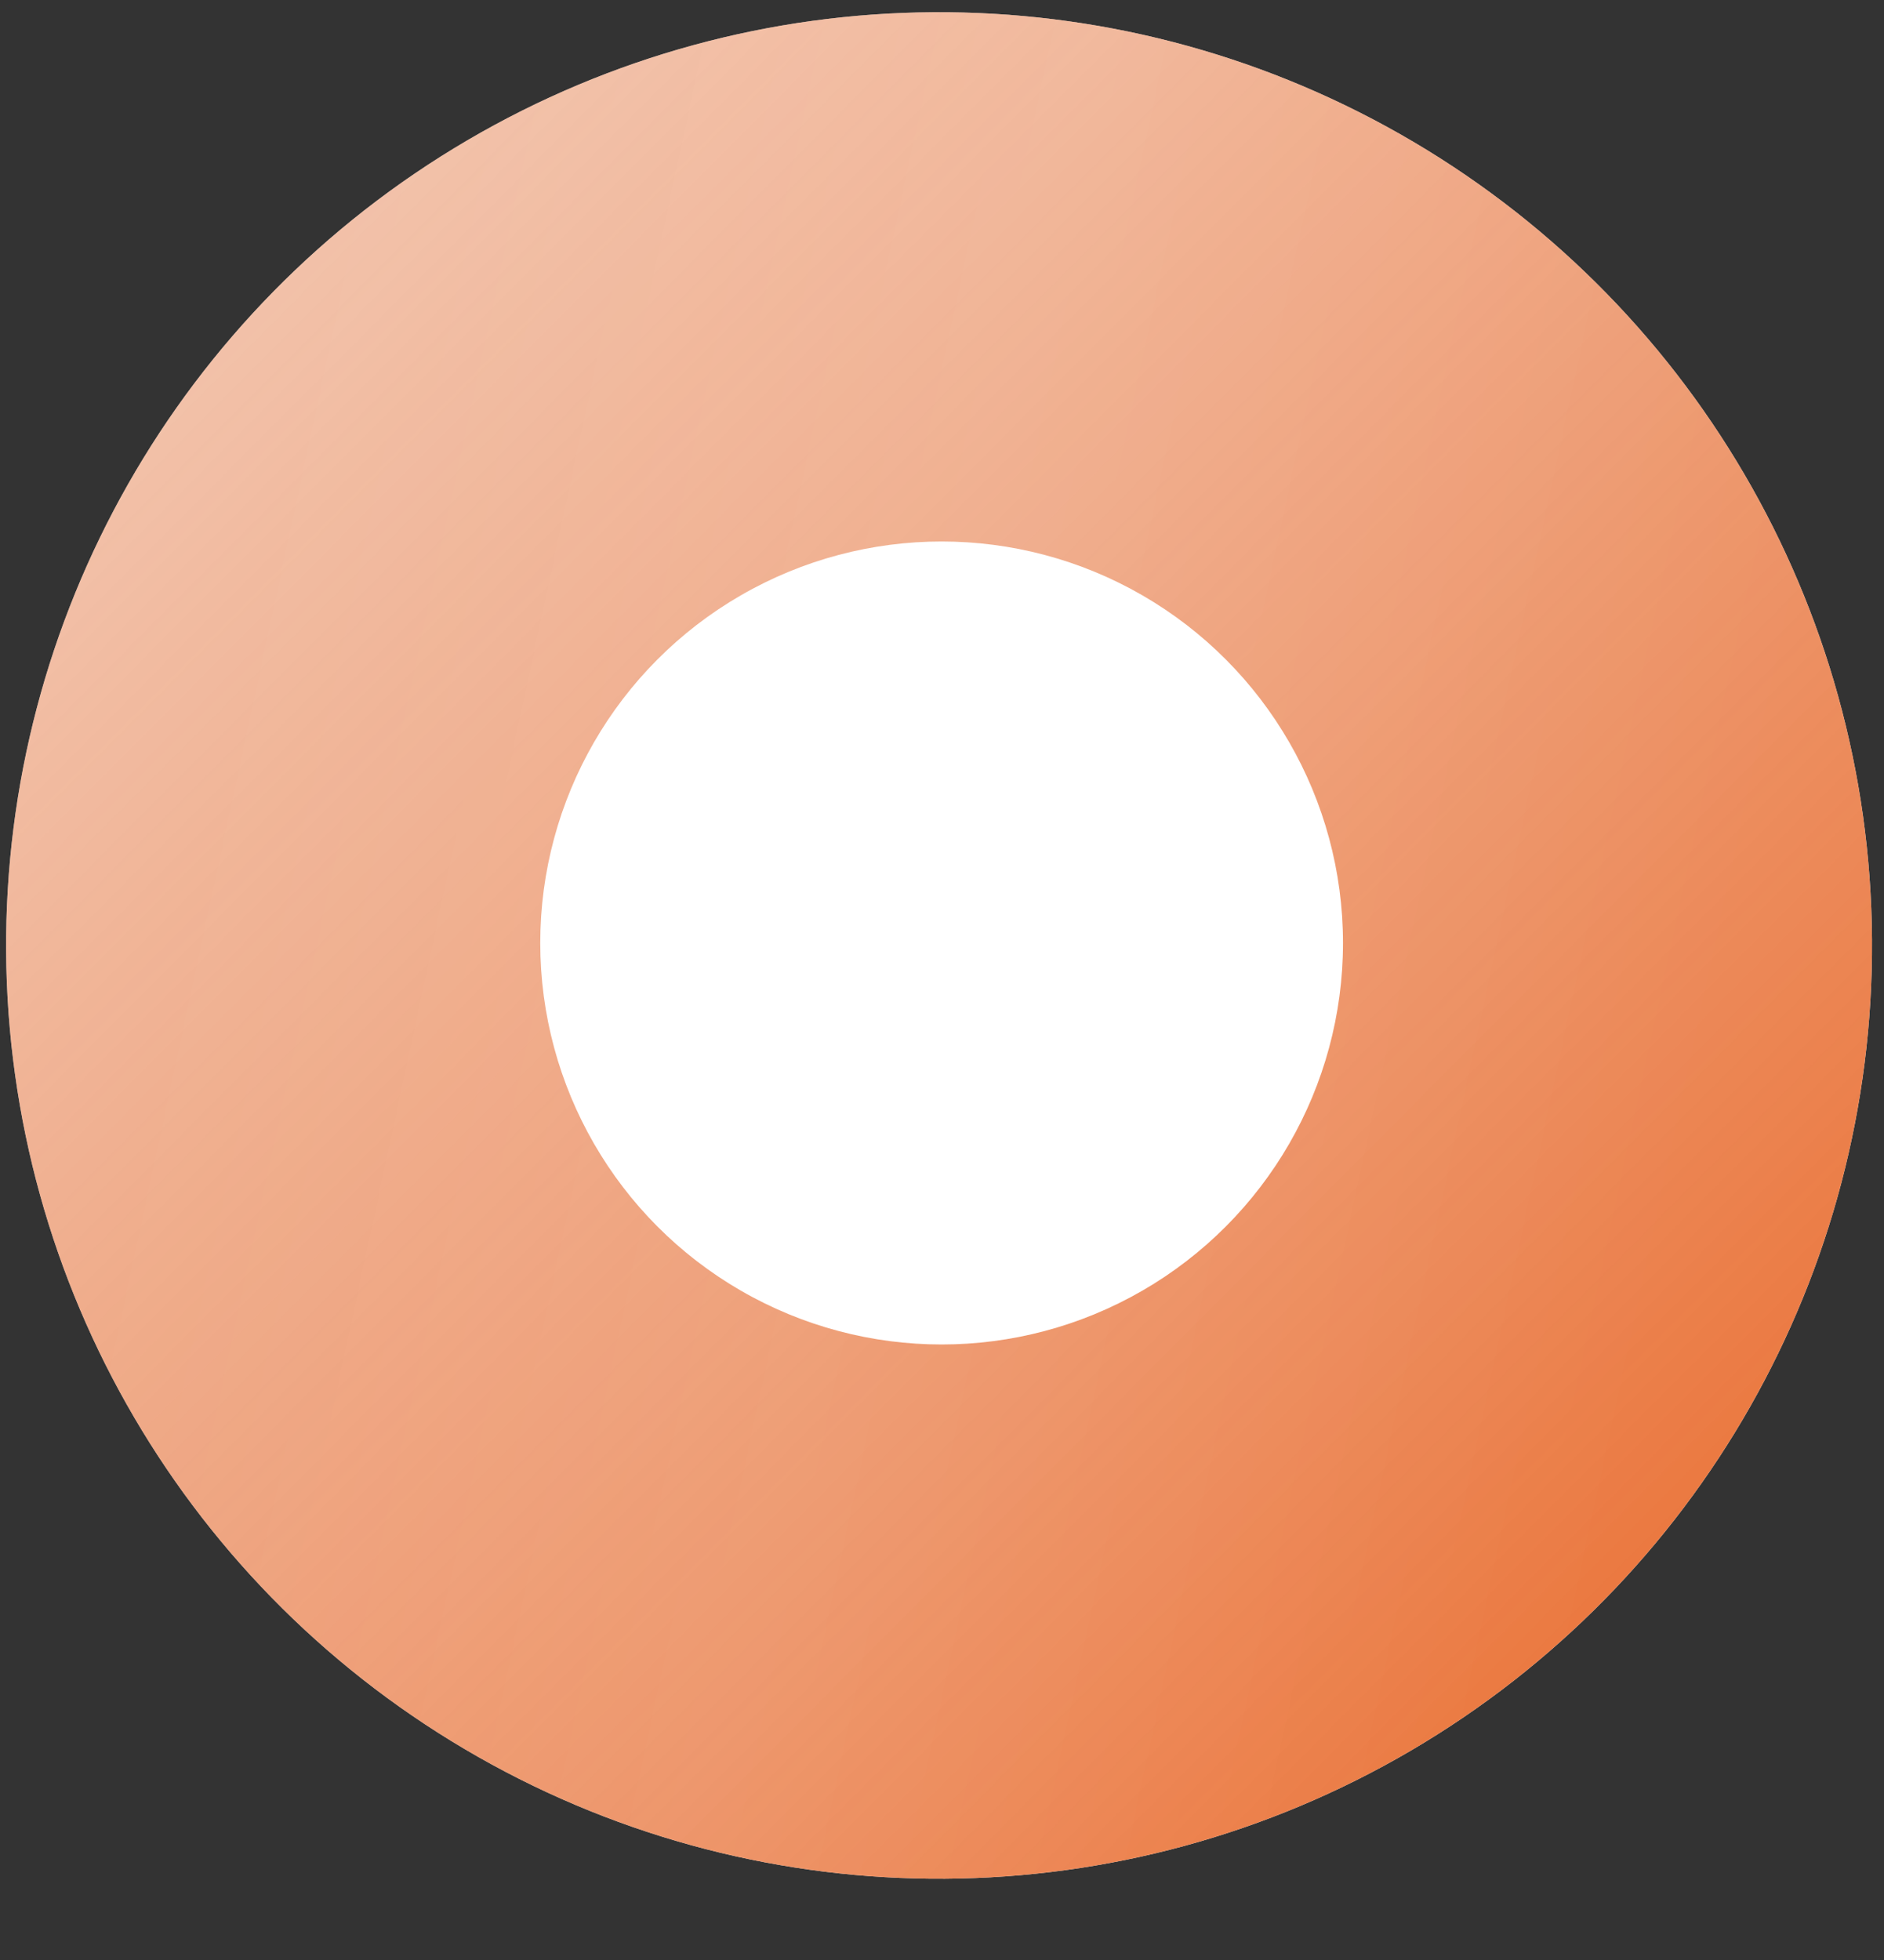 <?xml version="1.0" encoding="UTF-8"?> <svg xmlns="http://www.w3.org/2000/svg" width="25" height="26" viewBox="0 0 25 26" fill="none"><rect x="0" y="0" width="25" height="26" fill="#333333" stroke="none"/> <circle cx="12.461" cy="12.542" r="12.38" transform="rotate(179.623 12.461 12.542)" fill="white"></circle> <circle cx="12.461" cy="12.542" r="12.38" transform="rotate(179.623 12.461 12.542)" fill="url(#paint0_linear_6_11)"></circle> <circle cx="12.461" cy="12.542" r="12.38" transform="rotate(179.623 12.461 12.542)" fill="url(#paint1_linear_6_11)" fill-opacity="0.2"></circle> <circle r="5.326" transform="matrix(-1 0 0 1 12.495 12.509)" fill="white"></circle> <defs> <linearGradient id="paint0_linear_6_11" x1="9.084" y1="-6.891" x2="52.29" y2="36.626" gradientUnits="userSpaceOnUse"> <stop stop-color="#EA6C2E"></stop> <stop offset="1" stop-color="#E3AE94" stop-opacity="0"></stop> </linearGradient> <linearGradient id="paint1_linear_6_11" x1="5.05" y1="-1.812" x2="25.219" y2="2.654" gradientUnits="userSpaceOnUse"> <stop stop-color="white" stop-opacity="0"></stop> <stop offset="0.531" stop-color="white" stop-opacity="0.38"></stop> <stop offset="1" stop-color="white" stop-opacity="0"></stop> </linearGradient> </defs> </svg> 